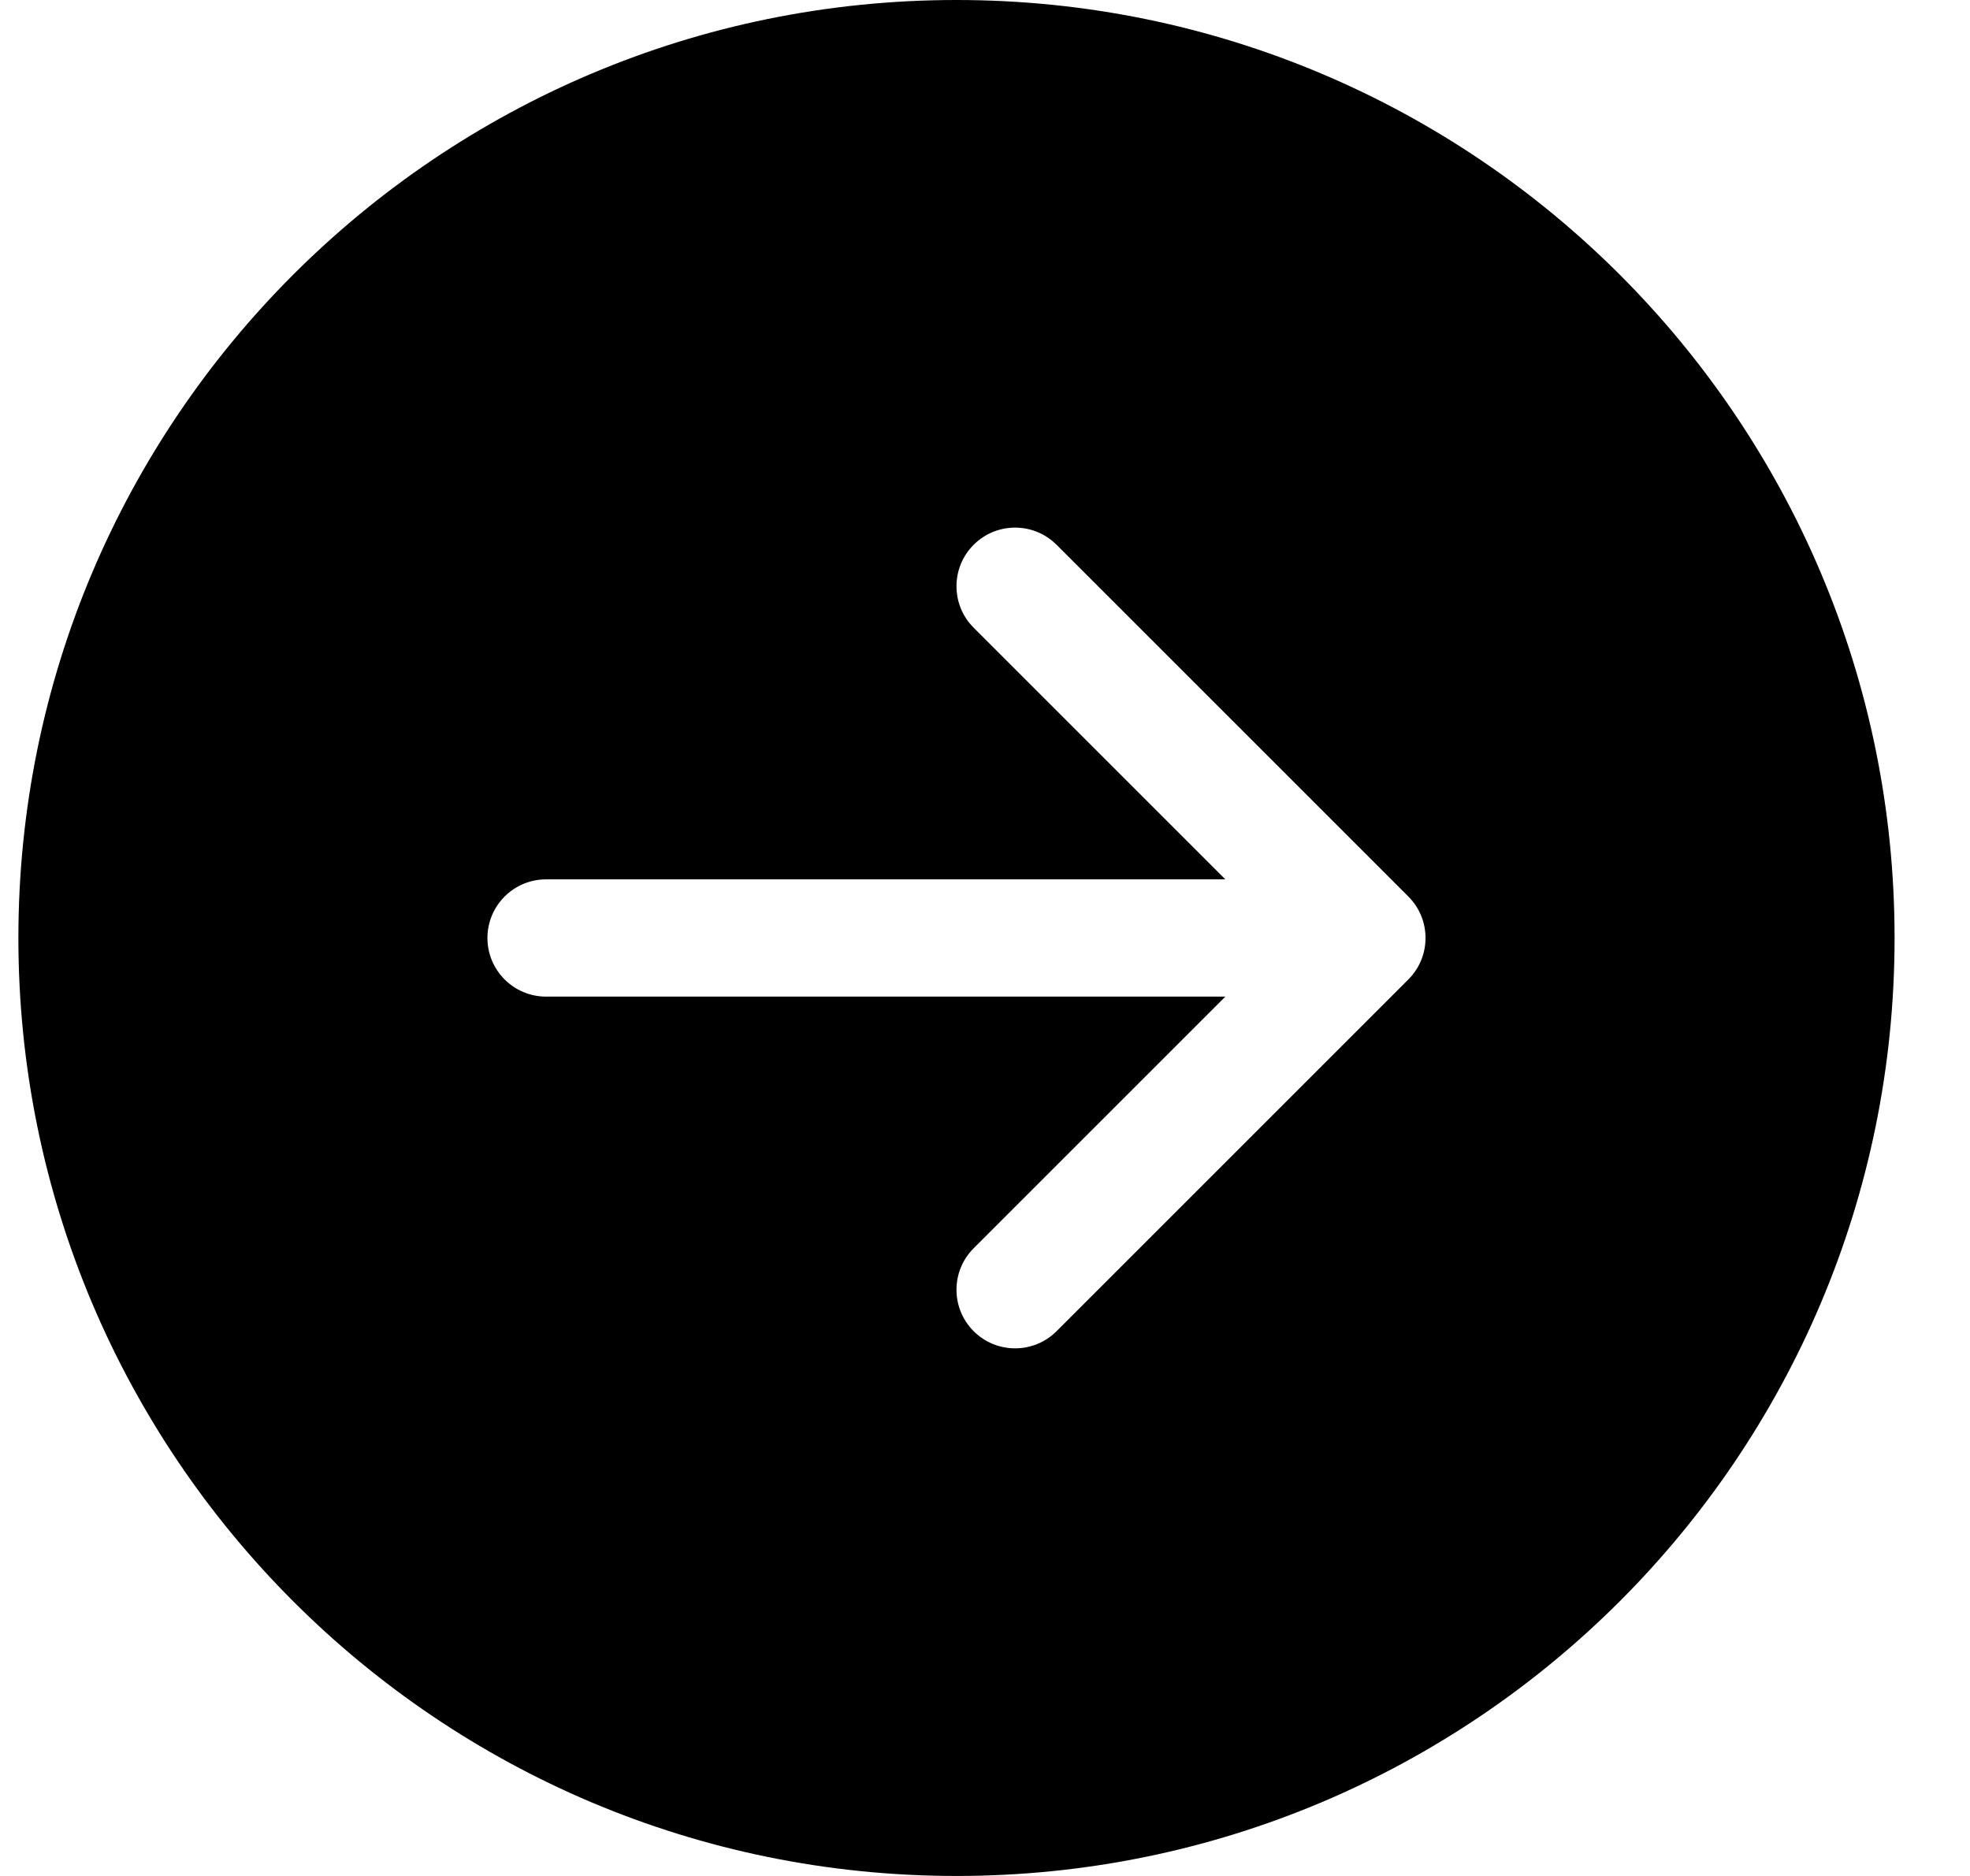 <svg width="21" height="20" viewBox="0 0 21 20" fill="none" xmlns="http://www.w3.org/2000/svg">
<g clip-path="url(#clip0_153_518)">
<path d="M10.196 0C15.719 0 20.196 4.477 20.196 10C20.196 15.523 15.719 20 10.196 20C4.673 20 0.196 15.523 0.196 10C0.196 4.477 4.673 0 10.196 0ZM5.821 9.375C5.476 9.375 5.196 9.655 5.196 10C5.196 10.345 5.476 10.625 5.821 10.625H13.062L10.379 13.308C10.135 13.552 10.135 13.948 10.379 14.192C10.623 14.436 11.019 14.436 11.263 14.192L15.013 10.442C15.257 10.198 15.257 9.802 15.013 9.558L11.263 5.808C11.019 5.564 10.623 5.564 10.379 5.808C10.135 6.052 10.135 6.448 10.379 6.692L13.062 9.375H5.821Z" fill="black"/>
</g>
<defs>
<clipPath id="clip0_153_518">
<rect width="20" height="20" fill="white" transform="translate(0.196)"/>
</clipPath>
</defs>
</svg>
